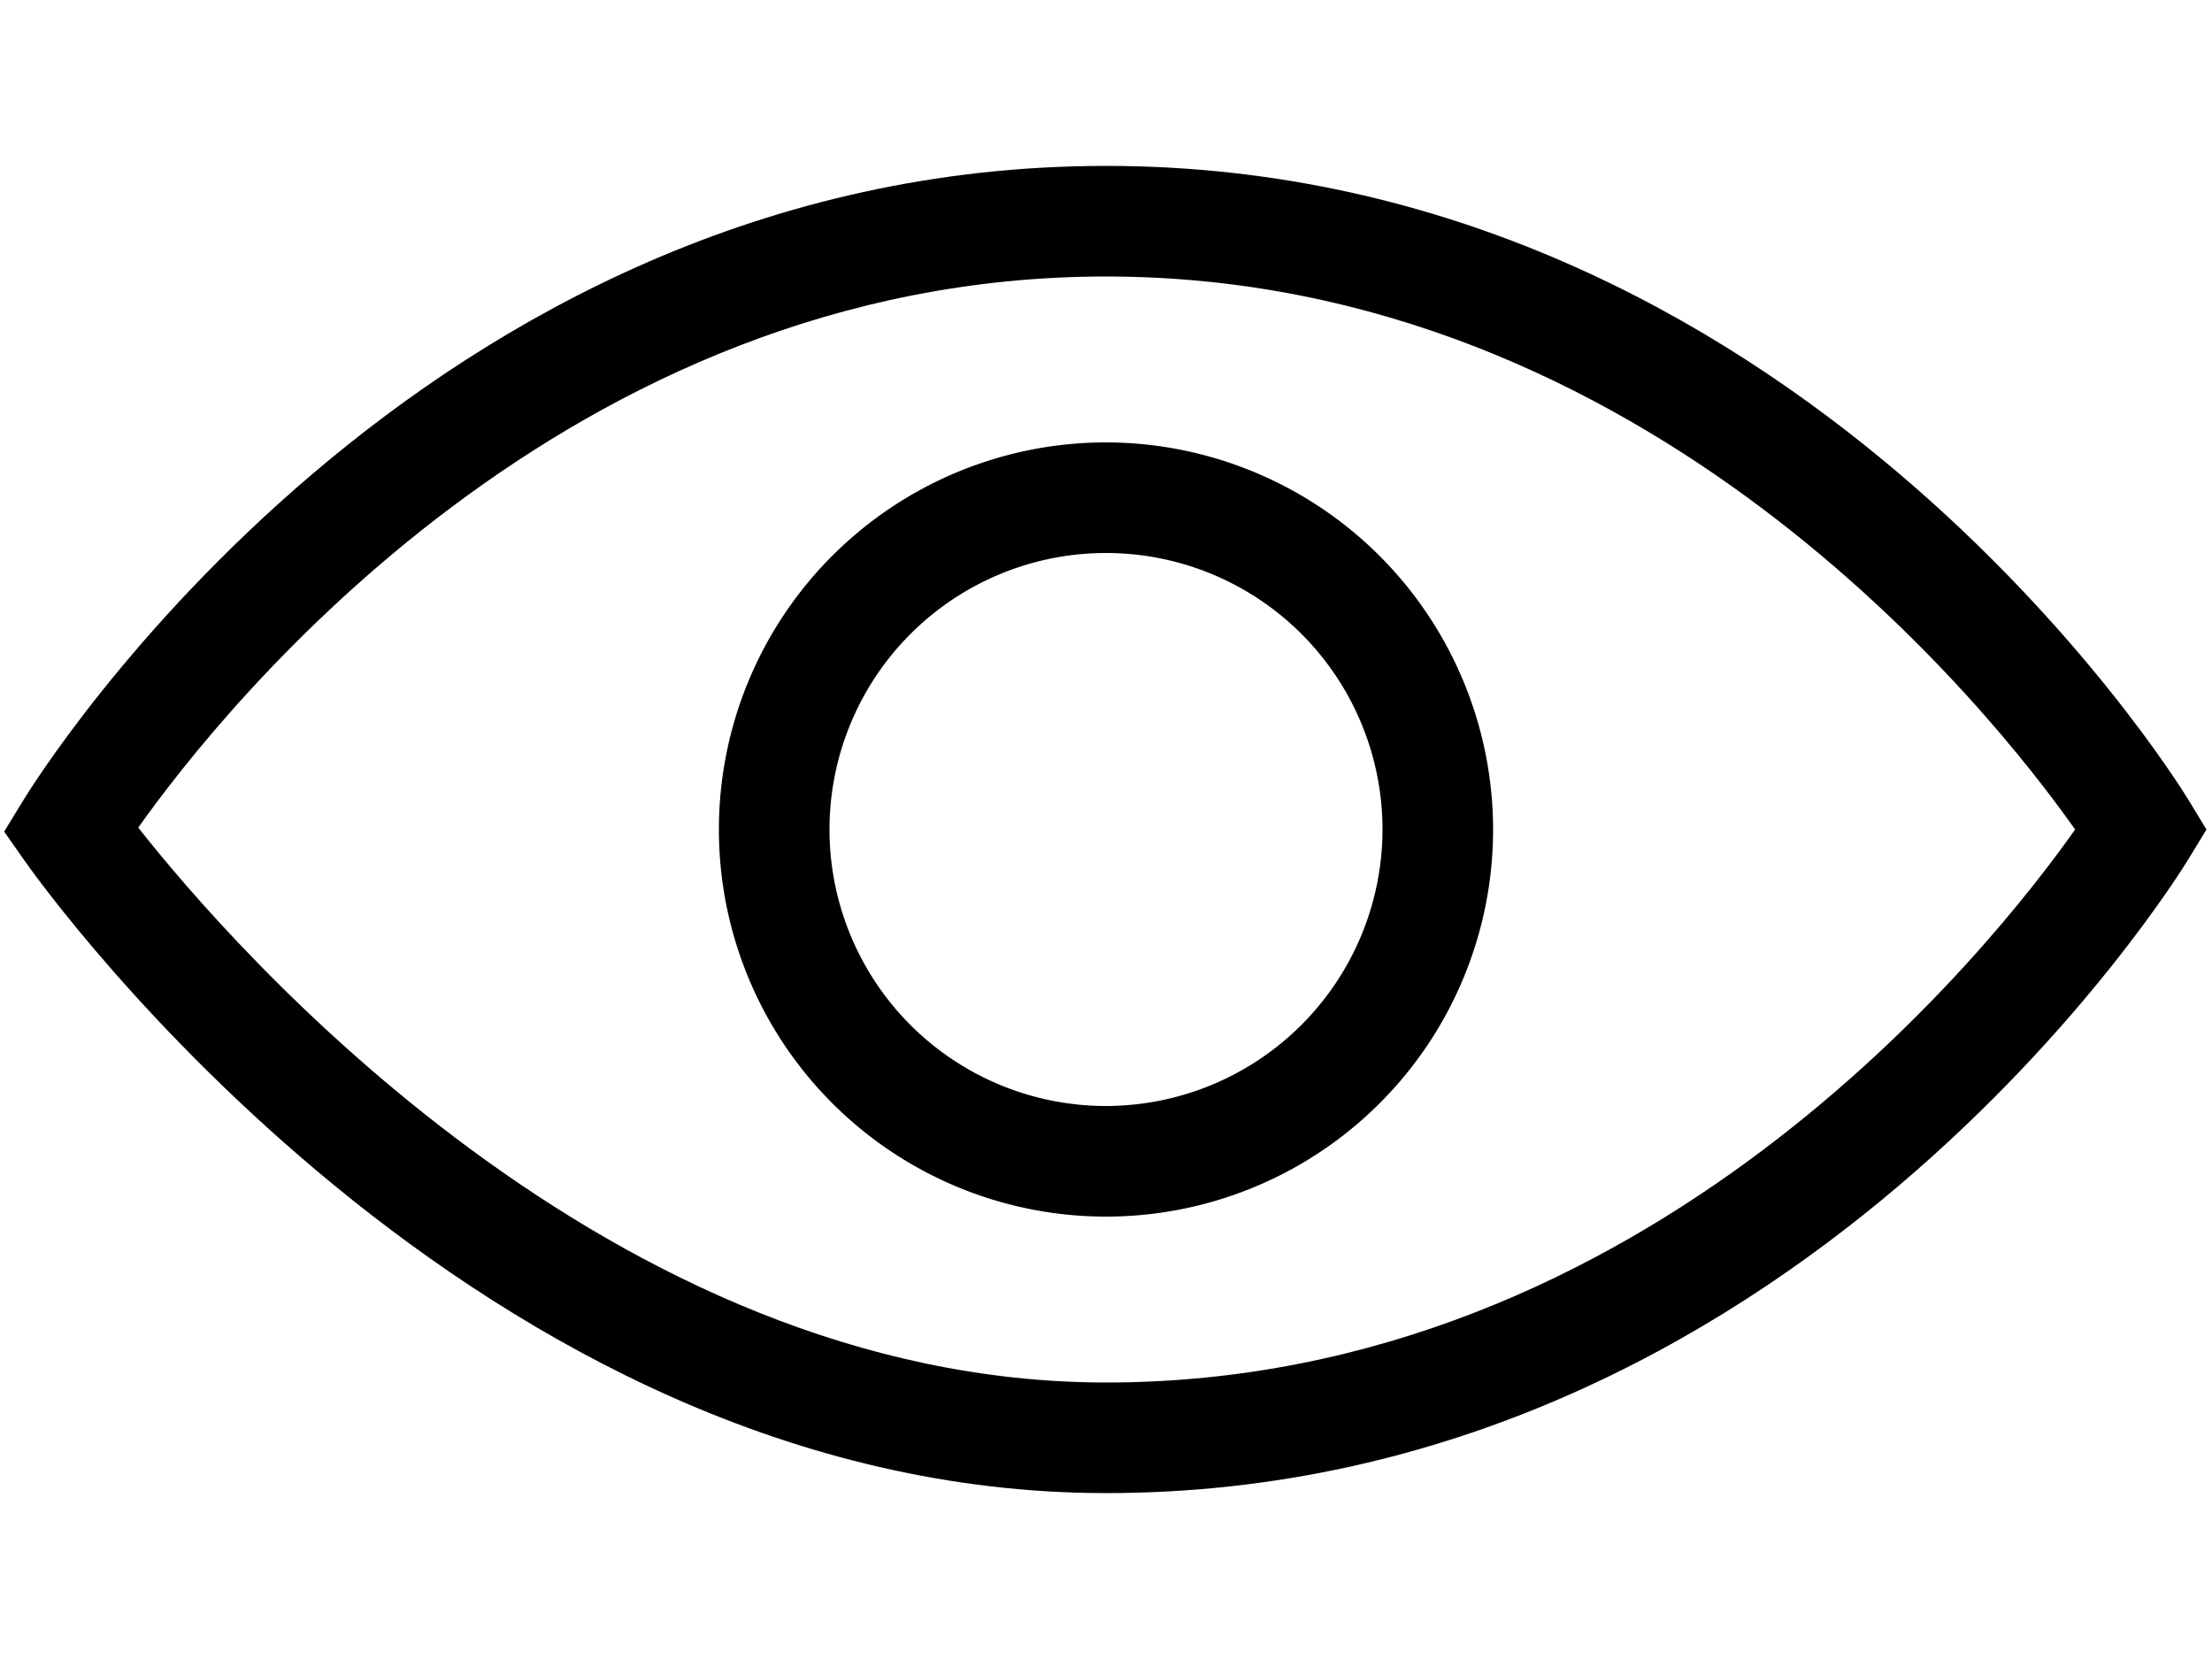 <svg xmlns="http://www.w3.org/2000/svg" viewBox="0 0 40 30"><path d="M20,8a7,7,0,1,0,7,7A7.008,7.008,0,0,0,20,8Zm0,12a5,5,0,1,1,5-5A5.006,5.006,0,0,1,20,20Z"/><path d="M39.583,14.479C39.3,14.01,32.417,3,20,3S.7,14.01.417,14.479l-.342.559.377.537C.78,16.041,8.611,27,20,27c12.417,0,19.3-11.01,19.583-11.479L39.9,15ZM20,25C11.034,25,4.2,17.125,2.5,14.966,4.041,12.791,10.246,5,20,5c9.806,0,16.025,7.874,17.525,10C36.025,17.126,29.806,25,20,25Z"/><rect width="40" height="30" style="fill:none"/></svg>